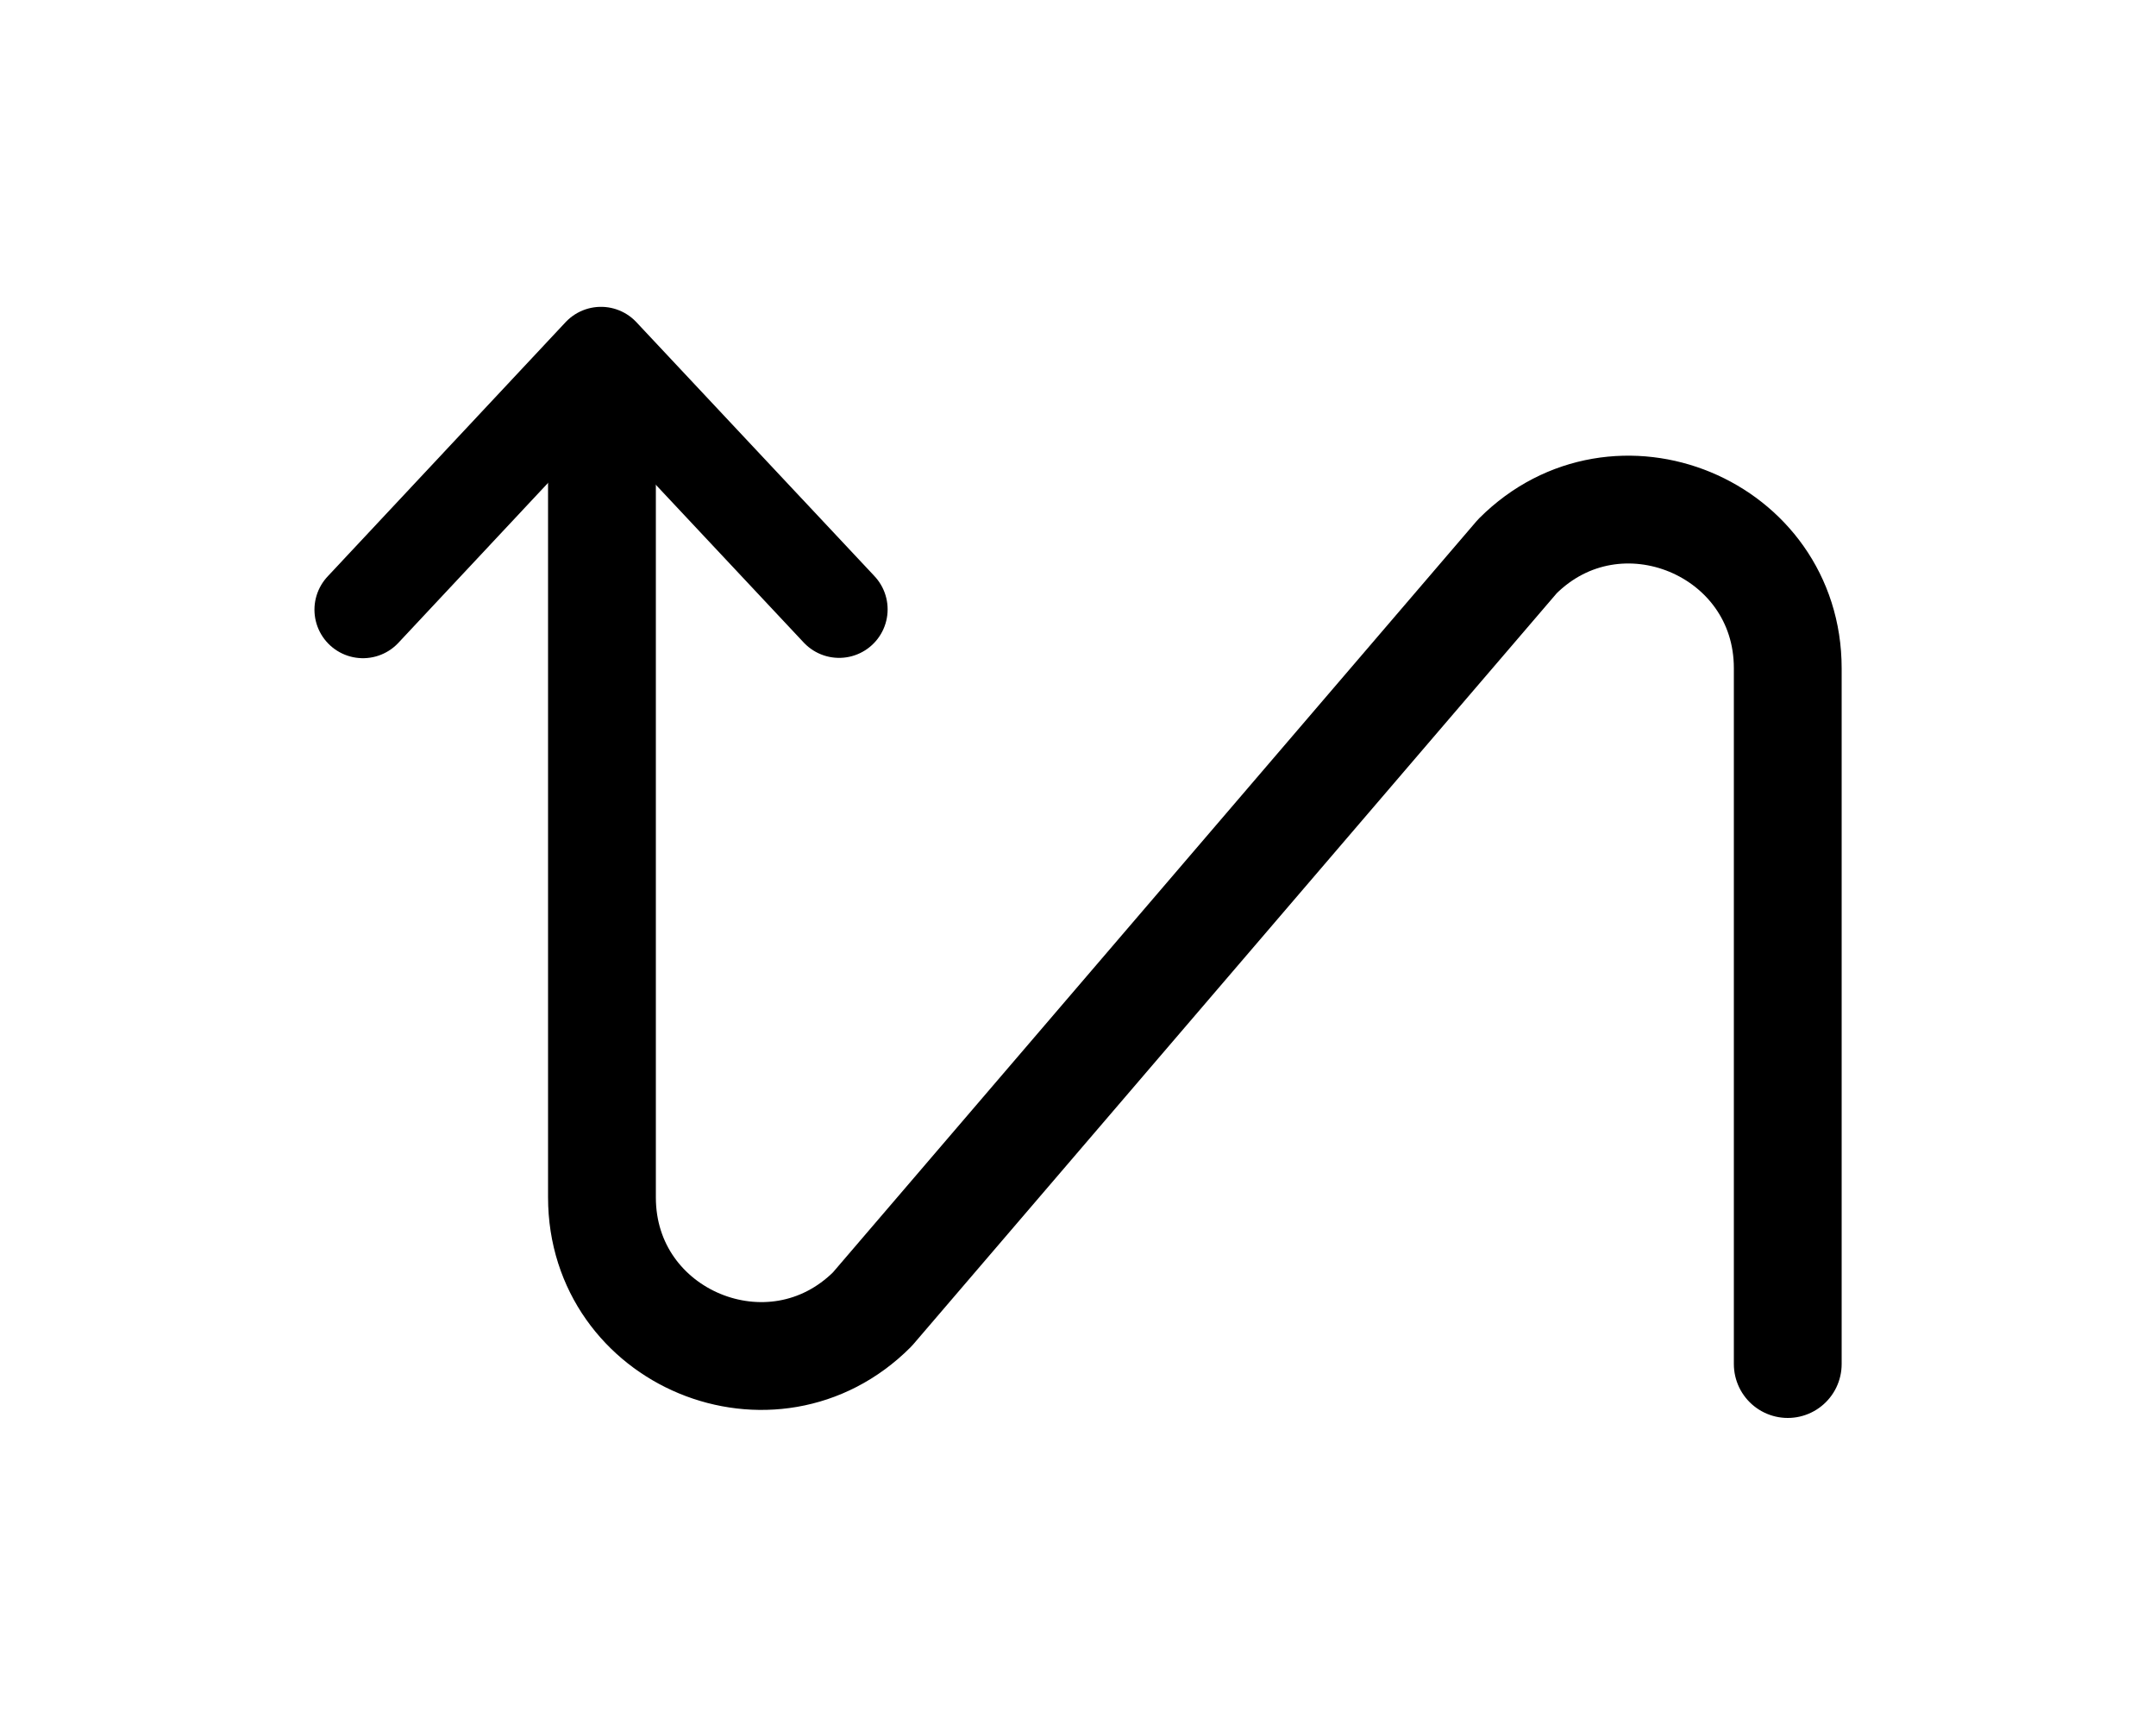 <?xml version="1.0" encoding="UTF-8" standalone="no"?>
<svg
   id="b"
   width="20"
   height="16"
   viewBox="0 0 20 16"
   version="1.1"
   sodipodi:docname="mesh-dir-right-left.svg"
   inkscape:version="1.3.1 (91b66b0, 2023-11-16)"
   xml:space="preserve"
   xmlns:inkscape="http://www.inkscape.org/namespaces/inkscape"
   xmlns:sodipodi="http://sodipodi.sourceforge.net/DTD/sodipodi-0.dtd"
   xmlns="http://www.w3.org/2000/svg"
   xmlns:svg="http://www.w3.org/2000/svg"><sodipodi:namedview
     id="namedview3"
     pagecolor="#ffffff"
     bordercolor="#000000"
     borderopacity="0.25"
     inkscape:showpageshadow="2"
     inkscape:pageopacity="0.0"
     inkscape:pagecheckerboard="0"
     inkscape:deskcolor="#d1d1d1"
     inkscape:zoom="14.75"
     inkscape:cx="5.9322034"
     inkscape:cy="8.5423729"
     inkscape:window-width="1312"
     inkscape:window-height="449"
     inkscape:window-x="40"
     inkscape:window-y="389"
     inkscape:window-maximized="0"
     inkscape:current-layer="d" /><defs
     id="defs1"><style
       id="style1">.e{stroke:#000;stroke-linecap:round;stroke-linejoin:round;}.e,.f{fill:none;}.f{opacity:.2;stroke-width:0px;}</style></defs><g
     id="c"><g
       id="d"><g
         id="g1990"
         style="clip-rule:evenodd;fill-rule:evenodd;stroke-miterlimit:10"
         transform="rotate(180,1285.407,513.861)"><path
           d="m 2554.23,1015.07 v 6.454 c 0,1.308 1.583,1.964 2.508,1.038 l 5.984,-6.984 c 0.926,-0.926 2.508,-0.27 2.508,1.038 v 7.454"
           style="fill:none;fill-rule:nonzero;stroke:#000000;stroke-width:1px;stroke-linecap:round;stroke-linejoin:round"
           id="path969" /><path
           d="m 2563.03,1022.07 2.209,2.356 2.208,-2.359"
           style="fill:none;fill-rule:nonzero;stroke:#000000;stroke-width:0.9px;stroke-linecap:round;stroke-linejoin:round"
           id="path970" /></g></g></g></svg>
